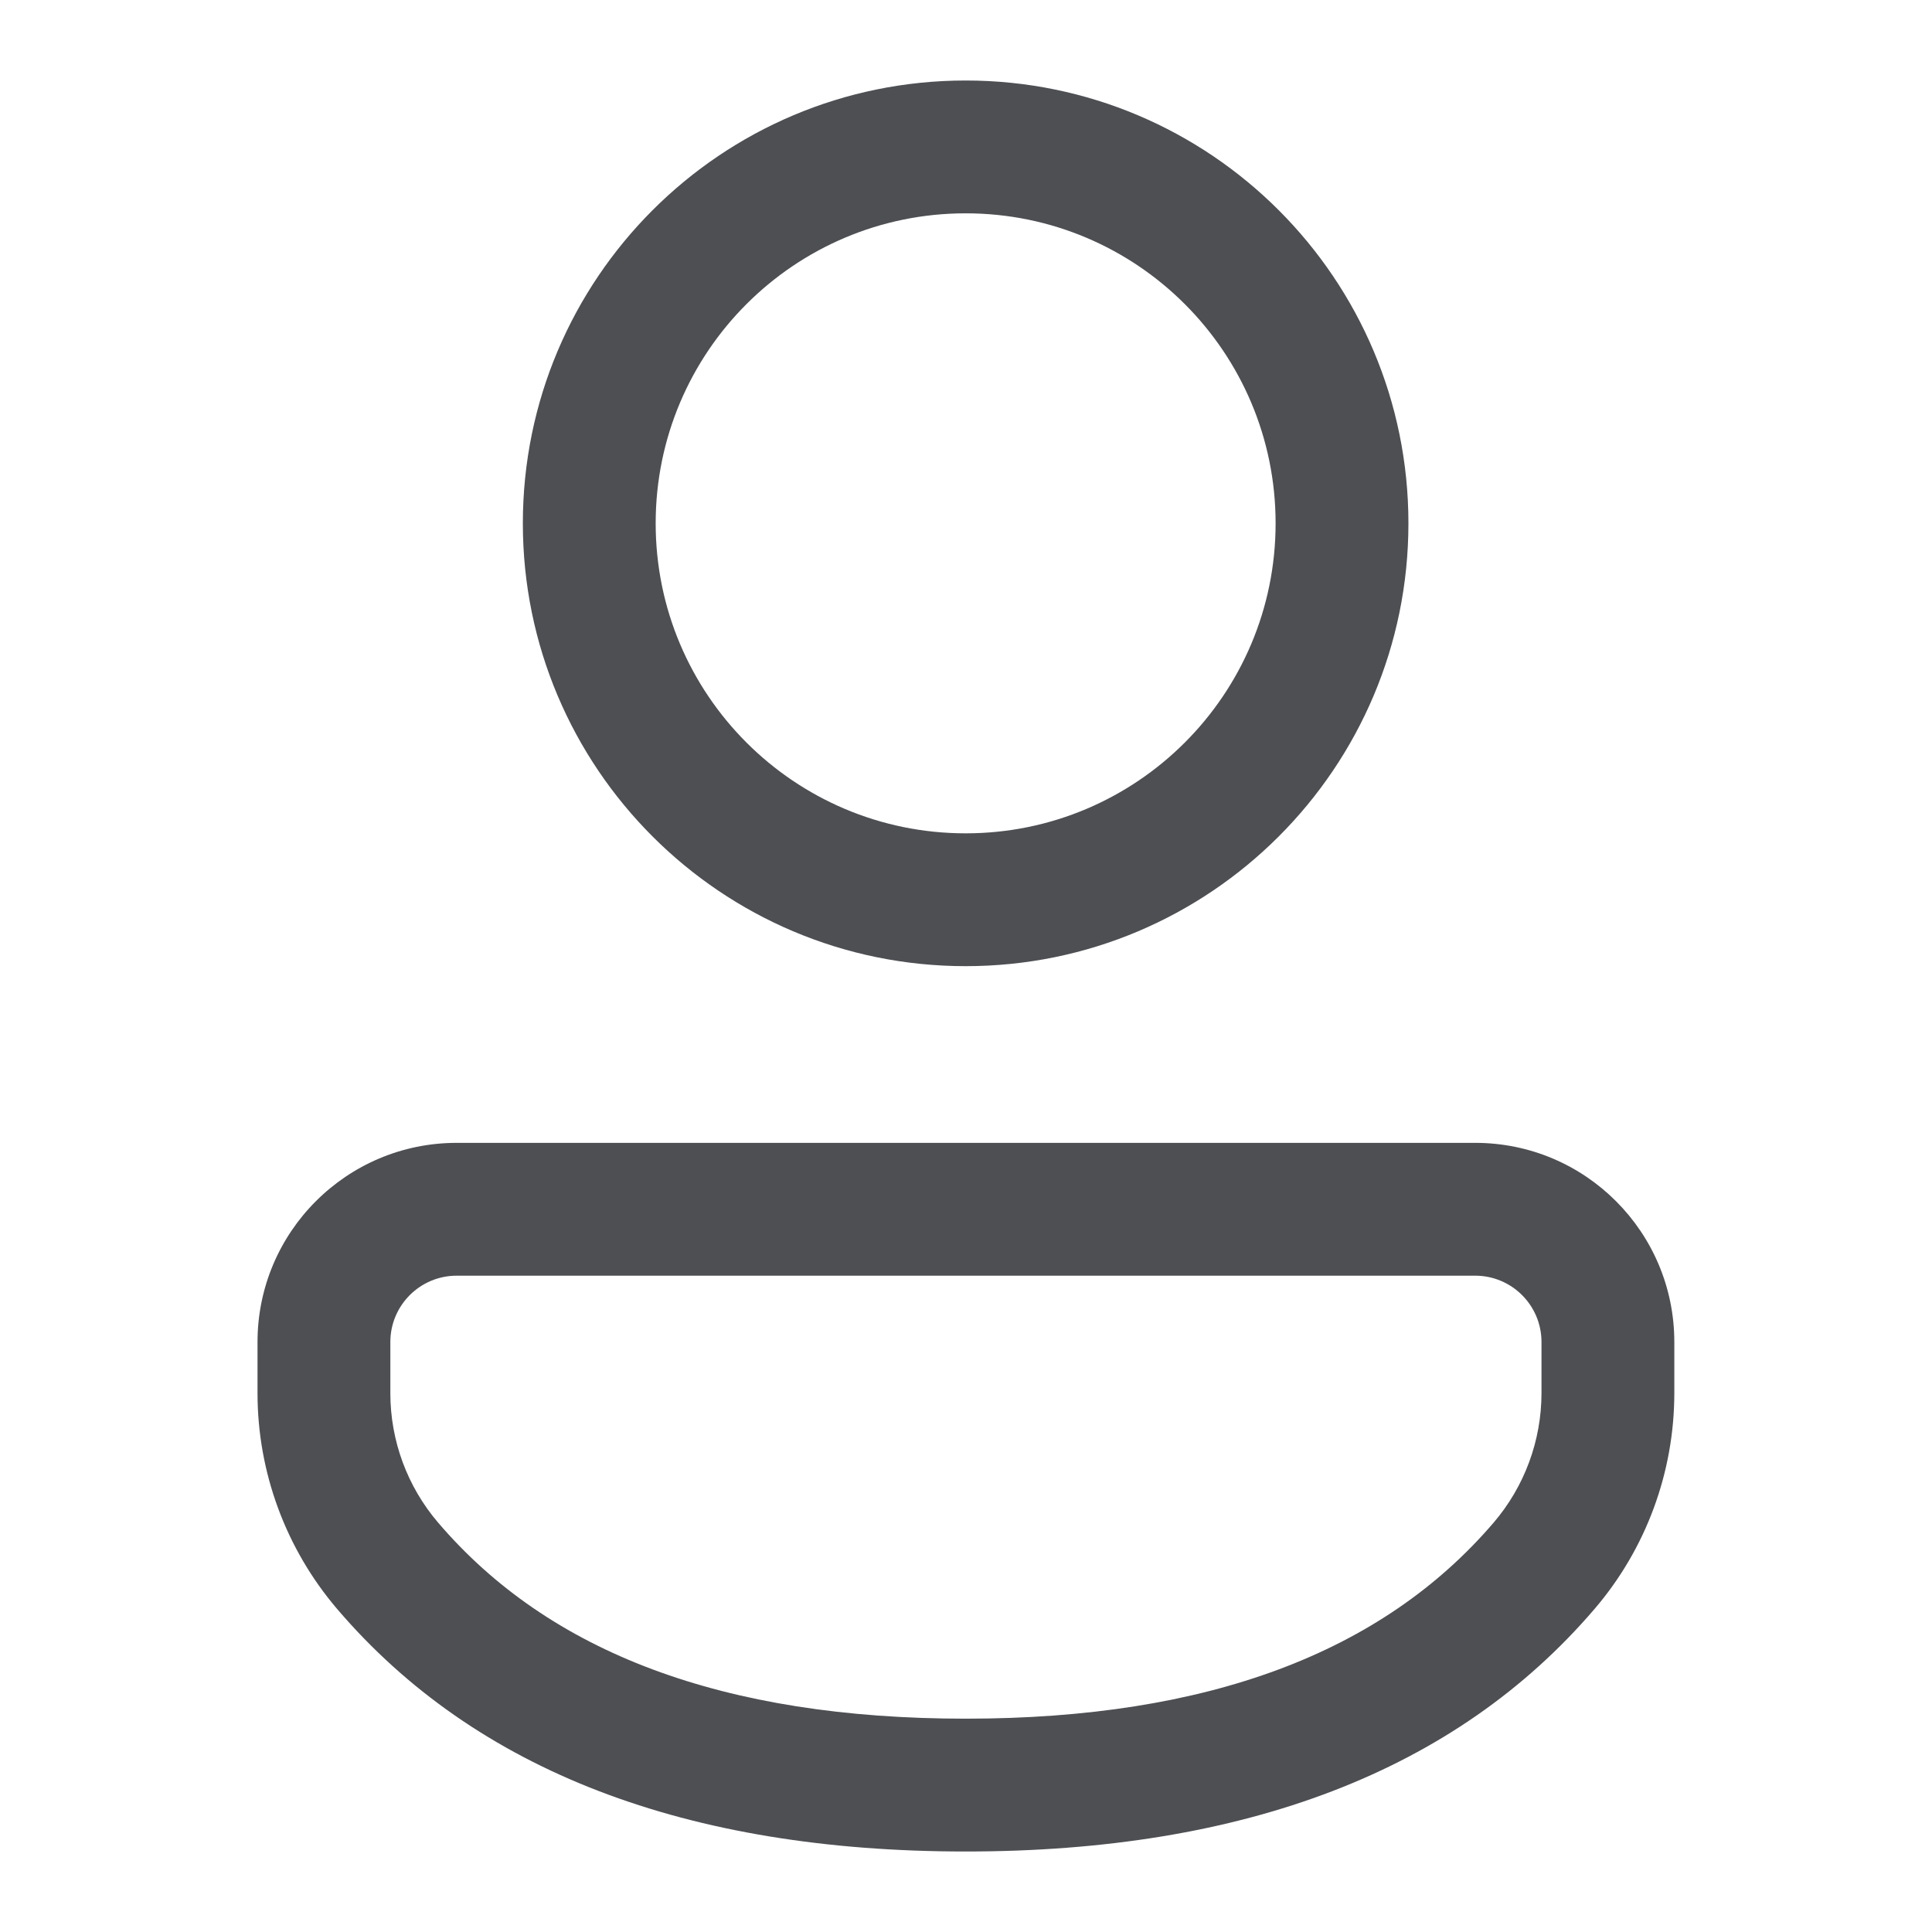 <svg width="24" height="24" viewBox="0 0 24 24" fill="none" xmlns="http://www.w3.org/2000/svg">
<path d="M18.326 14.197C19.692 14.197 20.799 15.305 20.799 16.671V17.304C20.799 18.288 20.448 19.24 19.808 19.987C18.082 22.004 15.456 23 11.996 23C8.535 23 5.91 22.004 4.187 19.986C3.55 19.239 3.199 18.289 3.199 17.307V16.671C3.199 15.305 4.307 14.197 5.673 14.197H18.326ZM18.326 15.847H5.673C5.218 15.847 4.849 16.216 4.849 16.671V17.307C4.849 17.896 5.059 18.466 5.442 18.914C6.821 20.529 8.983 21.35 11.996 21.35C15.008 21.35 17.172 20.529 18.555 18.914C18.938 18.466 19.149 17.895 19.149 17.304V16.671C19.149 16.216 18.78 15.847 18.326 15.847ZM11.996 1C15.033 1 17.496 3.463 17.496 6.501C17.496 9.539 15.033 12.002 11.996 12.002C8.958 12.002 6.495 9.539 6.495 6.501C6.495 3.463 8.958 1 11.996 1ZM11.996 2.65C9.869 2.65 8.145 4.374 8.145 6.501C8.145 8.628 9.869 10.352 11.996 10.352C14.122 10.352 15.846 8.628 15.846 6.501C15.846 4.374 14.122 2.65 11.996 2.65Z" fill="#4D4F53"/>
</svg>
